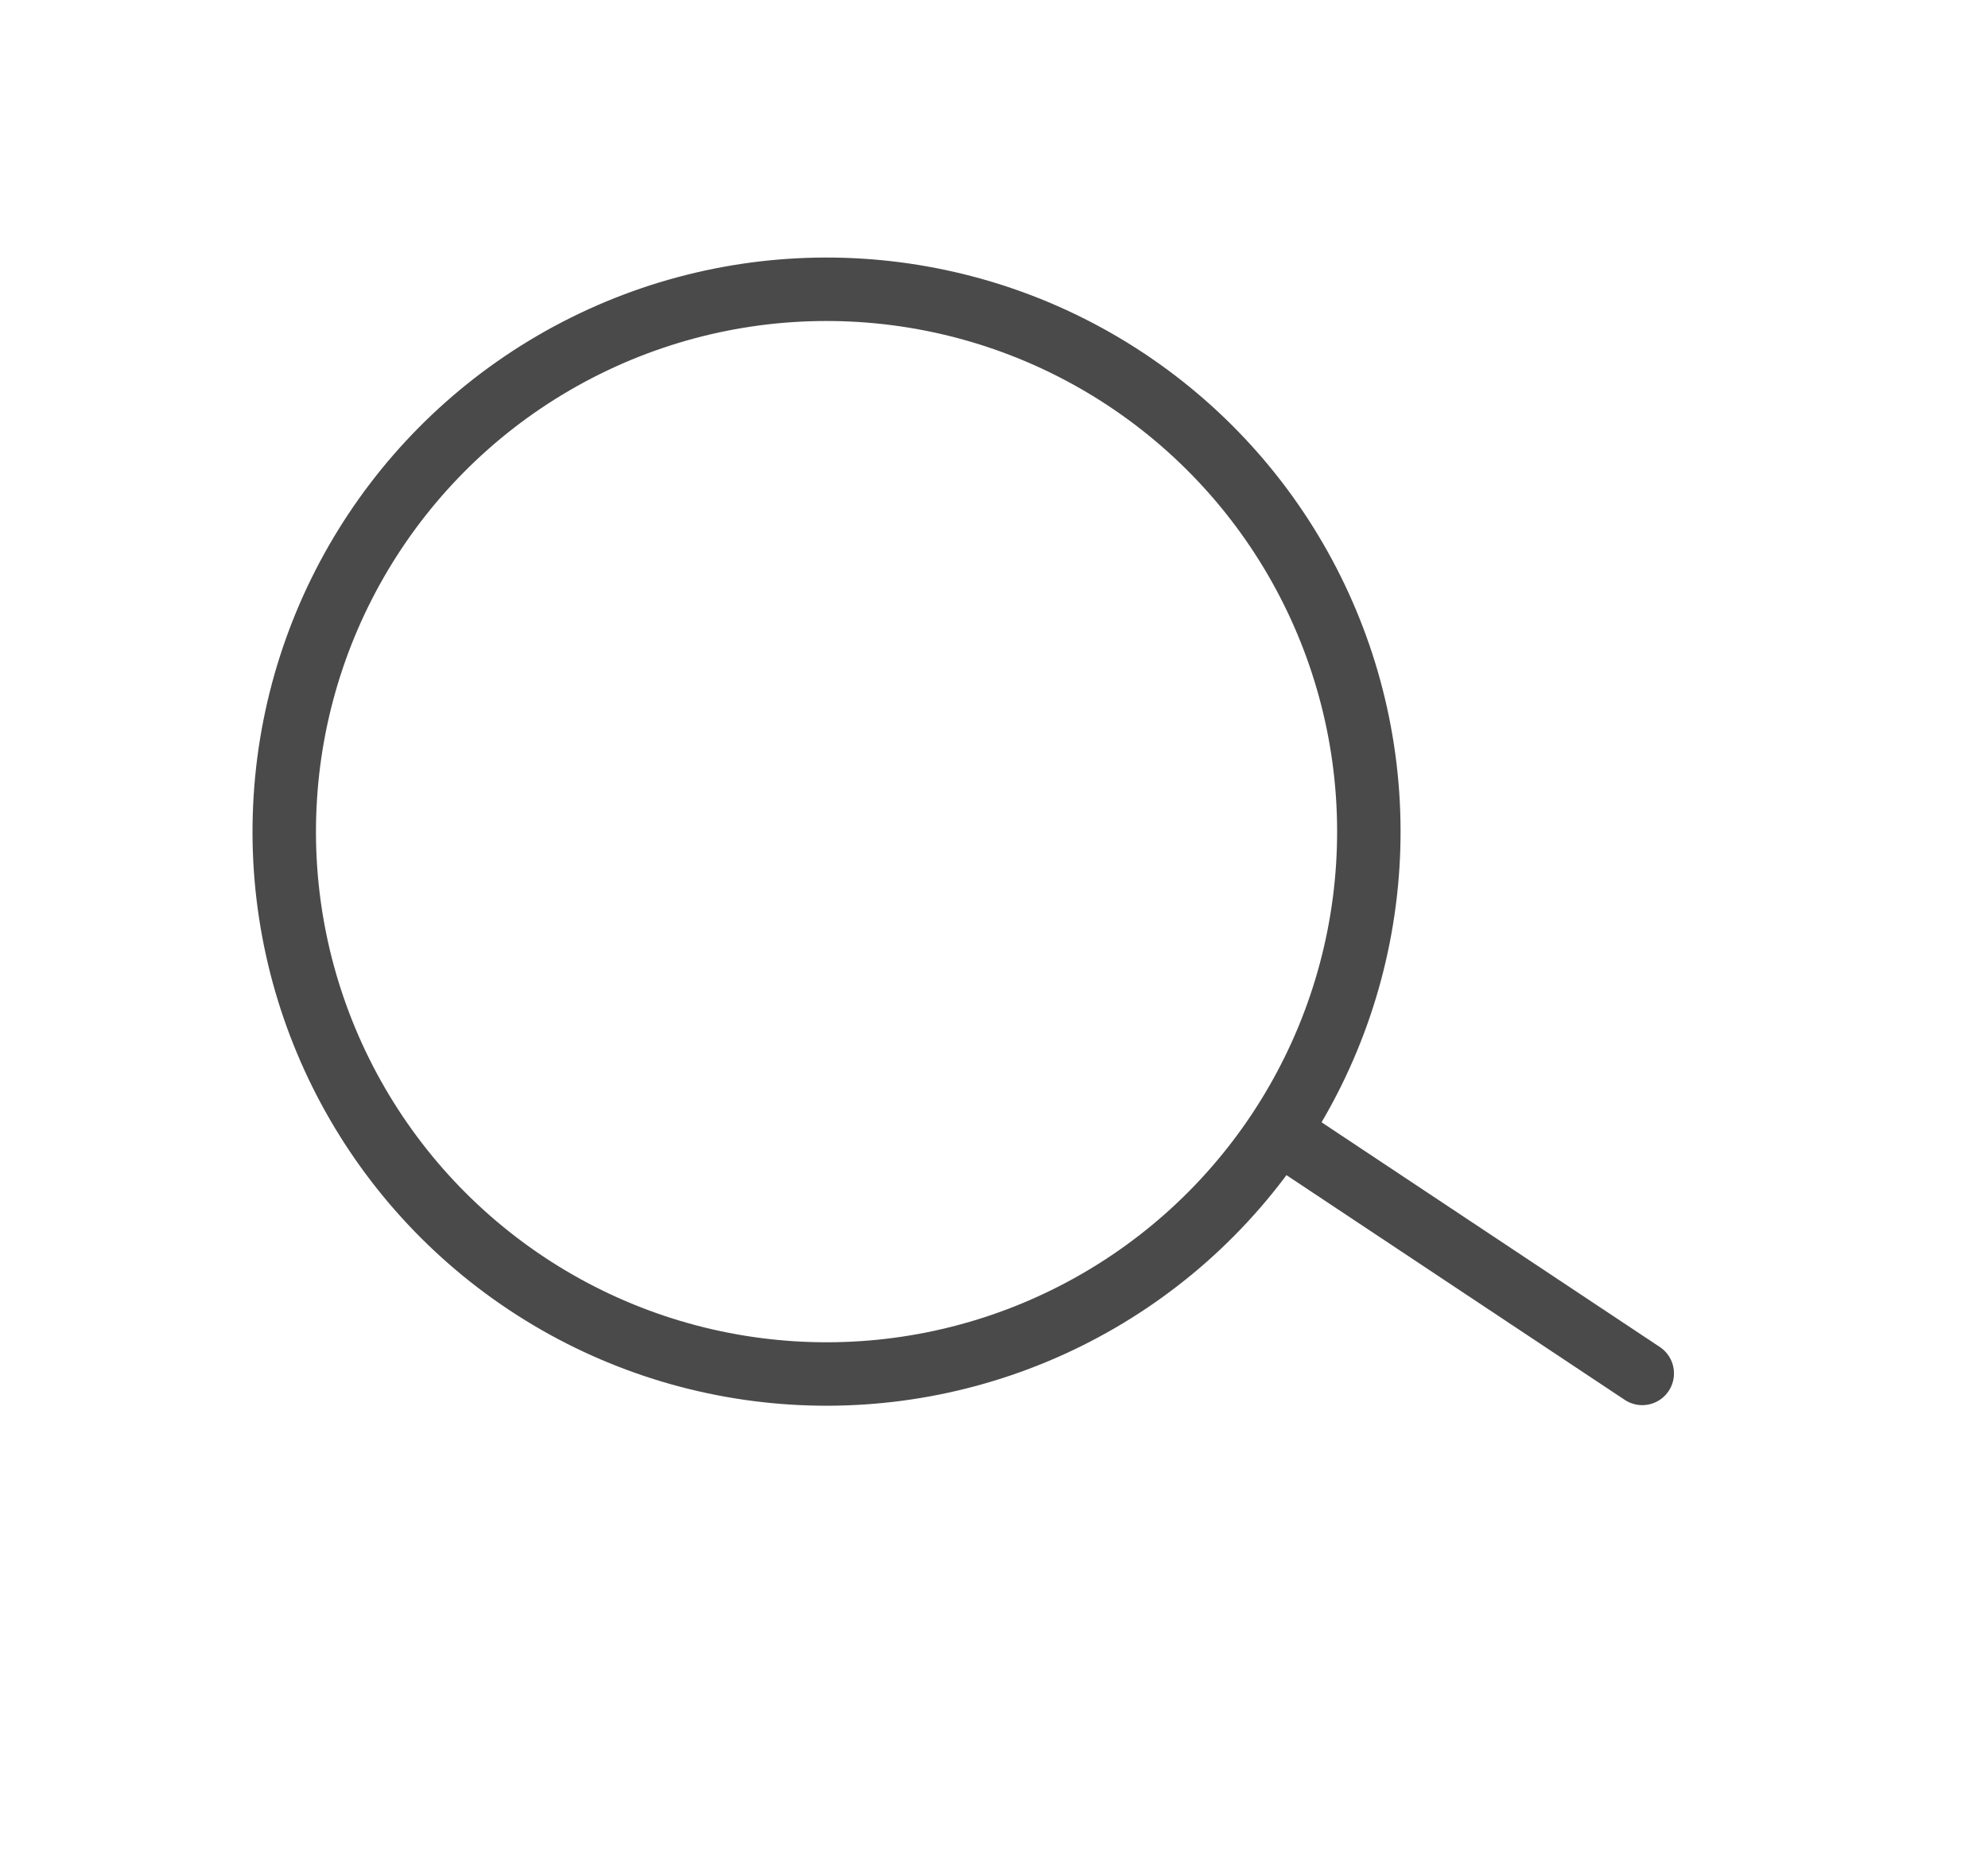 <svg width="47" height="44" viewBox="0 0 47 44" fill="none" xmlns="http://www.w3.org/2000/svg">
<circle cx="19.541" cy="19.659" r="12.821" transform="rotate(-56.413 19.541 19.659)" stroke="#4A4A4A" stroke-width="1.5"/>
<path d="M30.514 26.945L38.826 32.466" stroke="#4A4A4A" stroke-width="1.5" stroke-linecap="round"/>
</svg>
